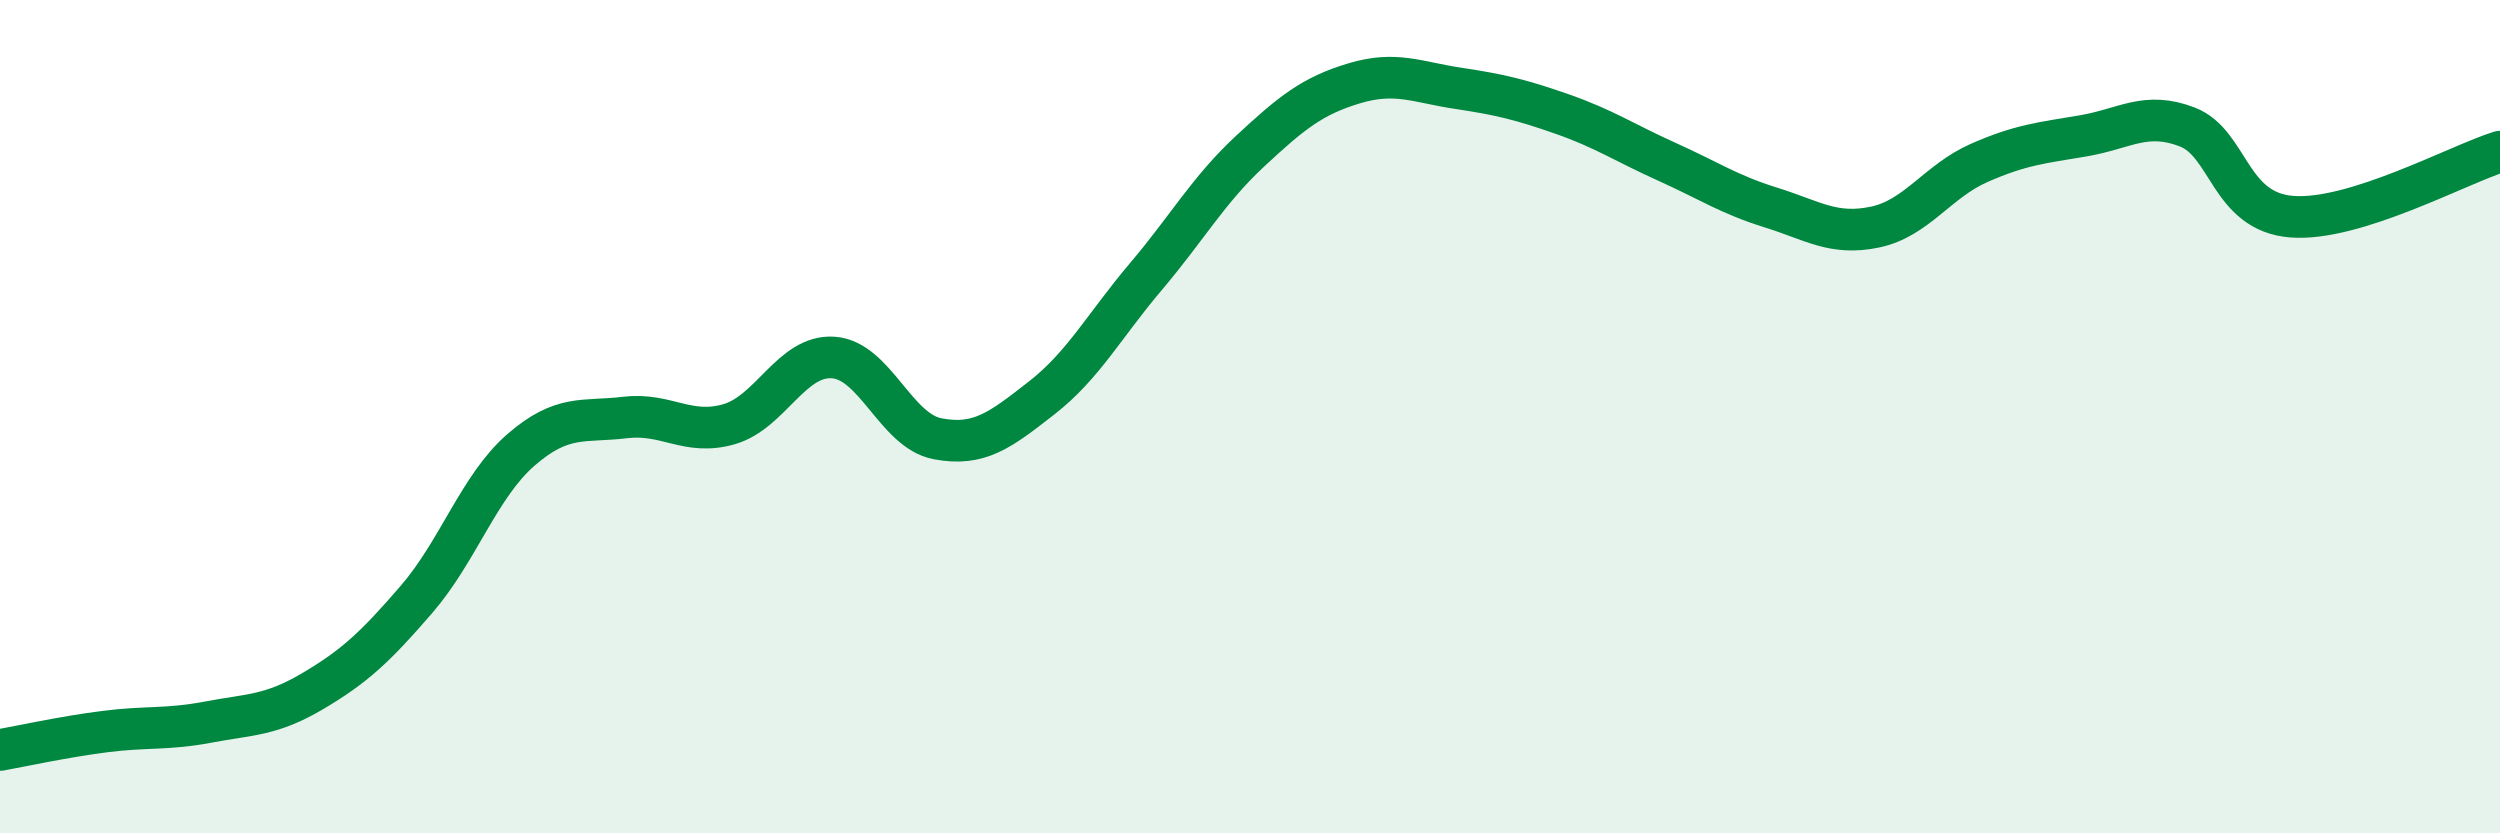 
    <svg width="60" height="20" viewBox="0 0 60 20" xmlns="http://www.w3.org/2000/svg">
      <path
        d="M 0,18 C 0.5,17.91 1.5,17.69 2.5,17.56 C 3.5,17.43 4,17.52 5,17.33 C 6,17.14 6.5,17.18 7.5,16.59 C 8.5,16 9,15.54 10,14.38 C 11,13.22 11.5,11.67 12.5,10.8 C 13.5,9.93 14,10.14 15,10.02 C 16,9.9 16.5,10.47 17.5,10.18 C 18.5,9.89 19,8.51 20,8.58 C 21,8.65 21.5,10.34 22.5,10.53 C 23.5,10.72 24,10.33 25,9.55 C 26,8.77 26.5,7.82 27.5,6.64 C 28.5,5.46 29,4.56 30,3.63 C 31,2.7 31.5,2.3 32.5,2 C 33.5,1.7 34,1.97 35,2.12 C 36,2.27 36.5,2.39 37.5,2.74 C 38.5,3.09 39,3.43 40,3.88 C 41,4.33 41.5,4.67 42.5,4.98 C 43.5,5.29 44,5.66 45,5.45 C 46,5.24 46.5,4.35 47.5,3.91 C 48.5,3.47 49,3.43 50,3.26 C 51,3.09 51.5,2.66 52.5,3.05 C 53.5,3.44 53.5,5.08 55,5.2 C 56.5,5.32 59,3.95 60,3.64L60 20L0 20Z"
        fill="#008740"
        opacity="0.1"
        stroke-linecap="round"
        stroke-linejoin="round"
      />
      <path
        d="M 0,18 C 0.5,17.91 1.5,17.69 2.5,17.56 C 3.5,17.43 4,17.52 5,17.33 C 6,17.14 6.5,17.18 7.5,16.59 C 8.5,16 9,15.54 10,14.38 C 11,13.22 11.5,11.67 12.5,10.8 C 13.5,9.93 14,10.14 15,10.02 C 16,9.9 16.5,10.47 17.5,10.18 C 18.5,9.89 19,8.51 20,8.58 C 21,8.65 21.5,10.34 22.5,10.53 C 23.5,10.72 24,10.33 25,9.55 C 26,8.77 26.5,7.82 27.5,6.64 C 28.5,5.46 29,4.56 30,3.63 C 31,2.7 31.5,2.3 32.5,2 C 33.5,1.7 34,1.97 35,2.12 C 36,2.27 36.5,2.39 37.5,2.74 C 38.5,3.09 39,3.43 40,3.88 C 41,4.33 41.5,4.67 42.5,4.98 C 43.5,5.29 44,5.66 45,5.45 C 46,5.24 46.5,4.35 47.5,3.91 C 48.5,3.47 49,3.43 50,3.26 C 51,3.09 51.5,2.66 52.5,3.05 C 53.5,3.44 53.5,5.08 55,5.2 C 56.5,5.32 59,3.95 60,3.64"
        stroke="#008740"
        stroke-width="1"
        fill="none"
        stroke-linecap="round"
        stroke-linejoin="round"
      />
    </svg>
  